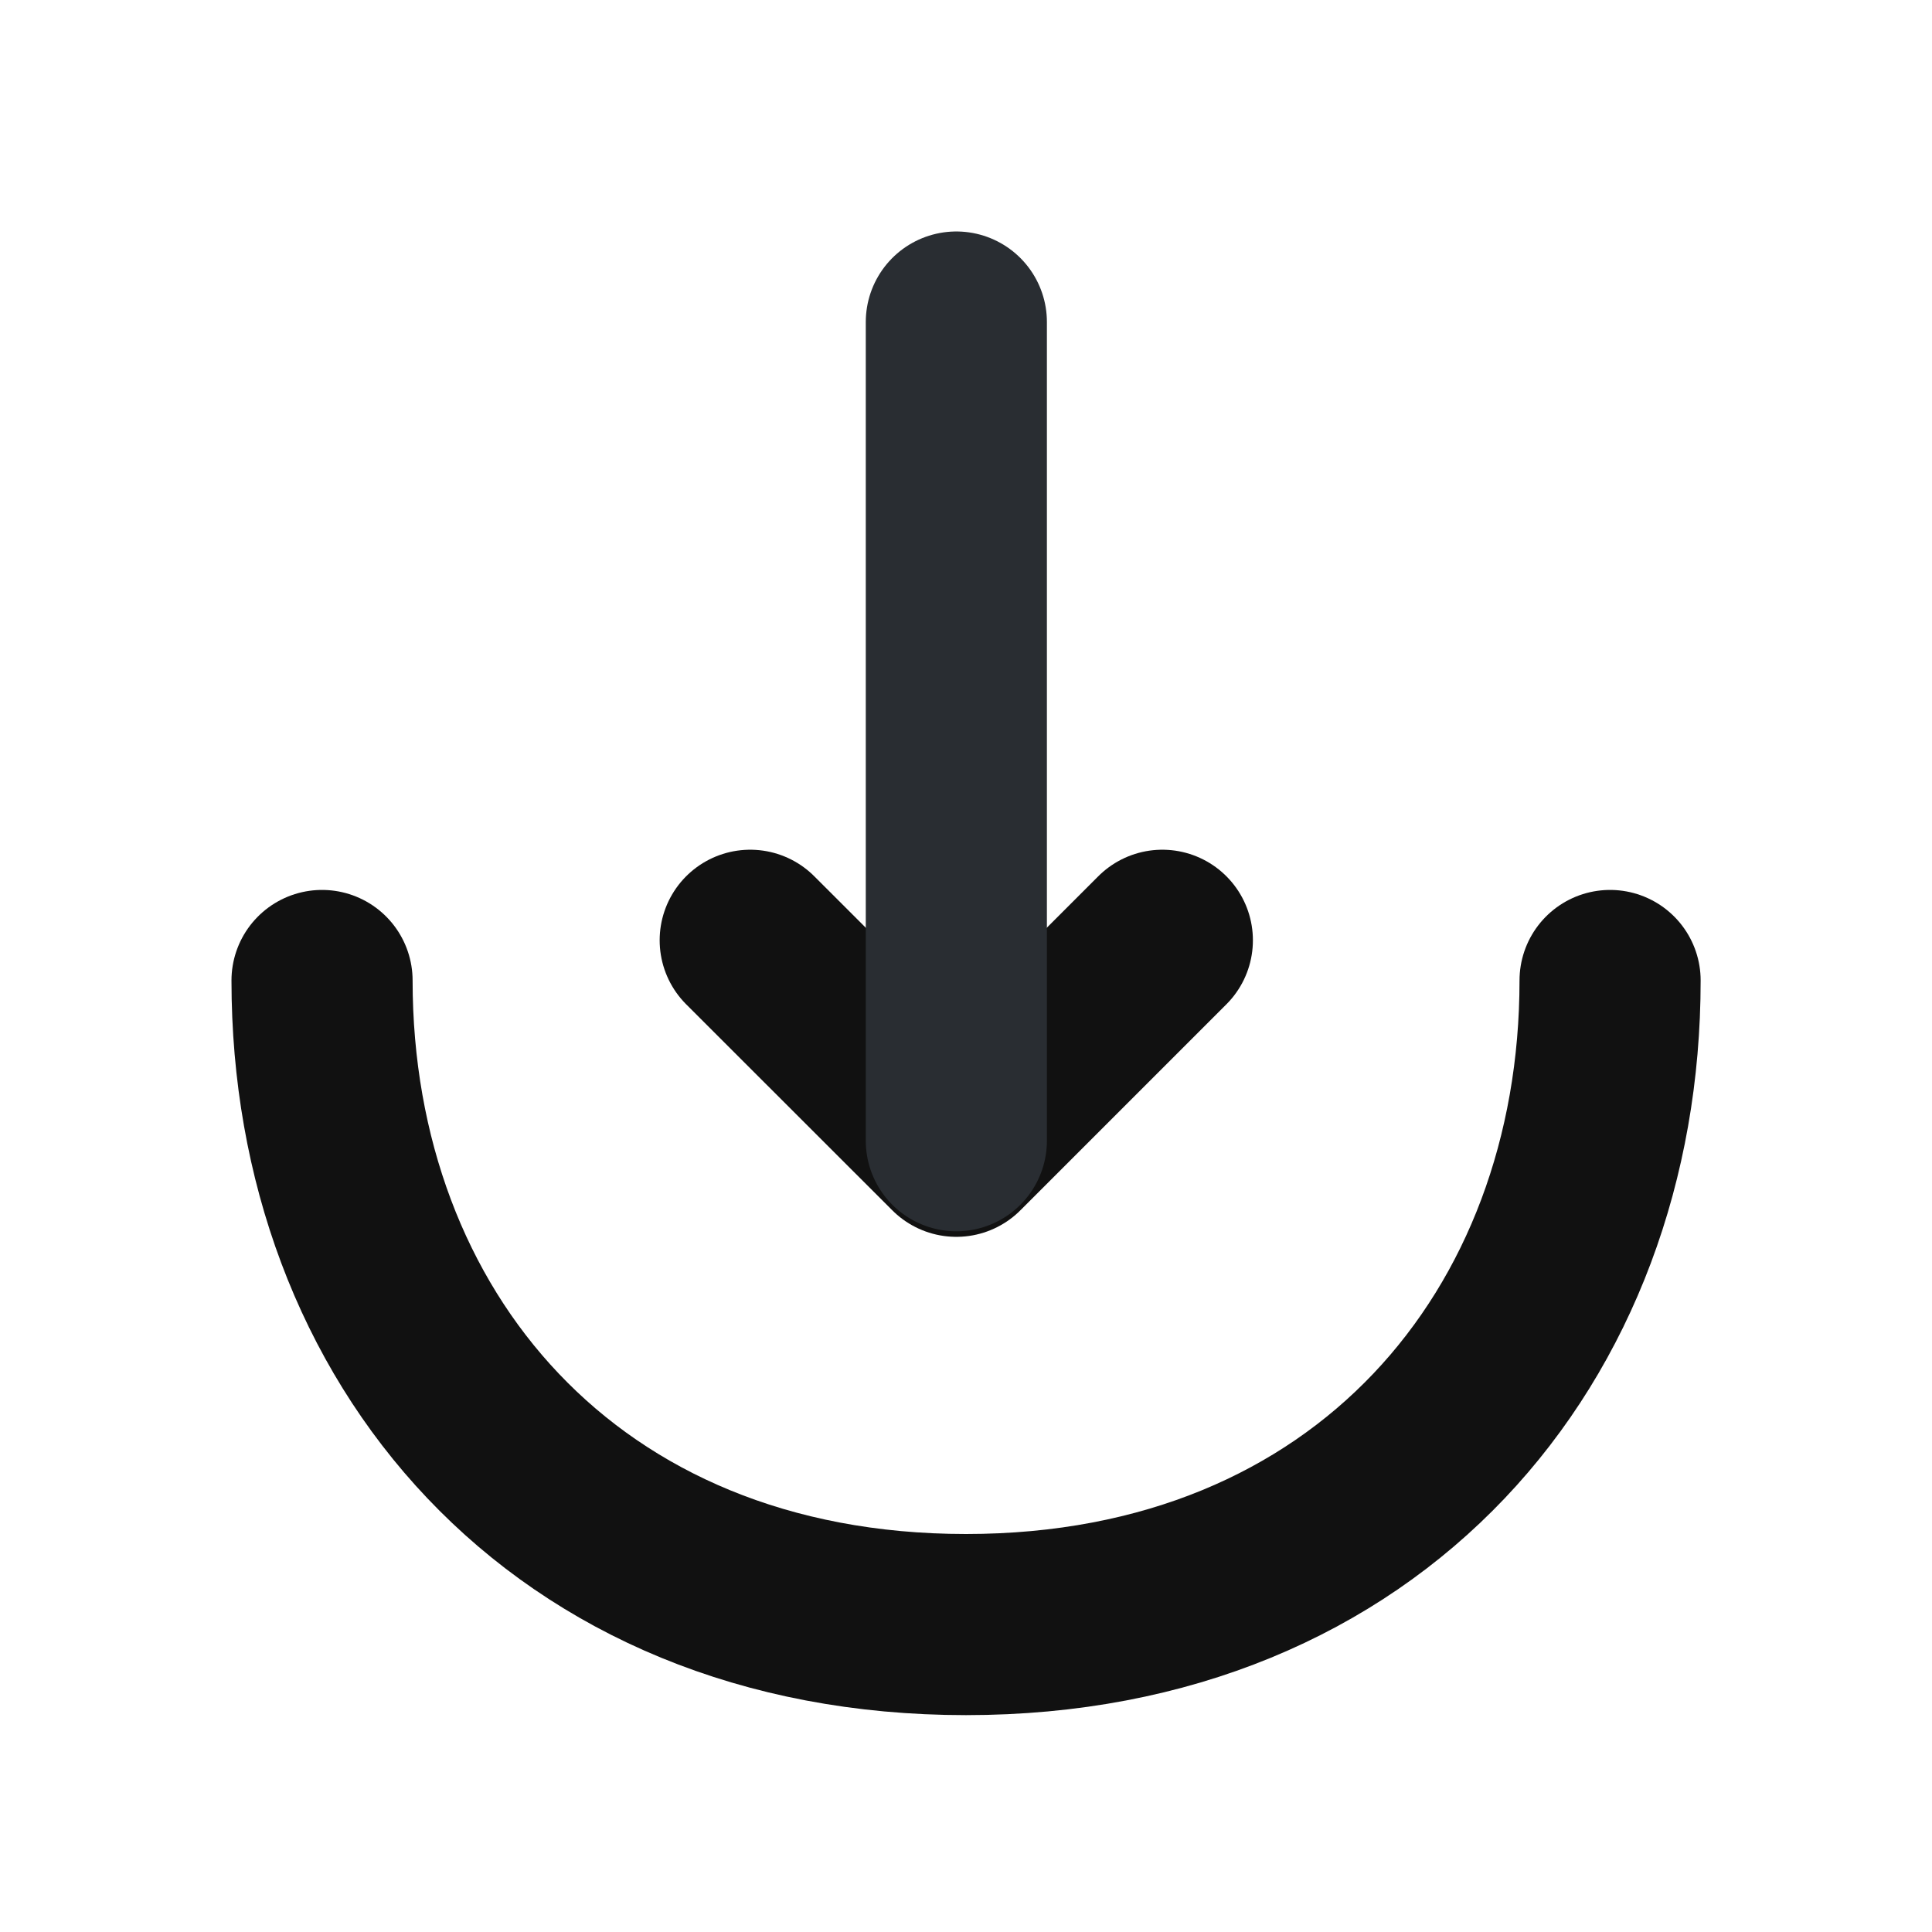 <svg xmlns="http://www.w3.org/2000/svg" width="16" height="16" fill="none"><path stroke="#111" stroke-linecap="round" stroke-linejoin="round" stroke-miterlimit="10" stroke-width="1.5" d="M6.213 7.787 7.92 9.493l1.706-1.706"/><path stroke="#292D32" stroke-linecap="round" stroke-linejoin="round" stroke-miterlimit="10" stroke-width="1.5" d="M7.92 2.667v6.78"/><path stroke="#111" stroke-linecap="round" stroke-linejoin="round" stroke-miterlimit="10" stroke-width="1.5" d="M13.334 8.12c0 2.947-2 5.334-5.334 5.334-3.333 0-5.333-2.387-5.333-5.334"/></svg>